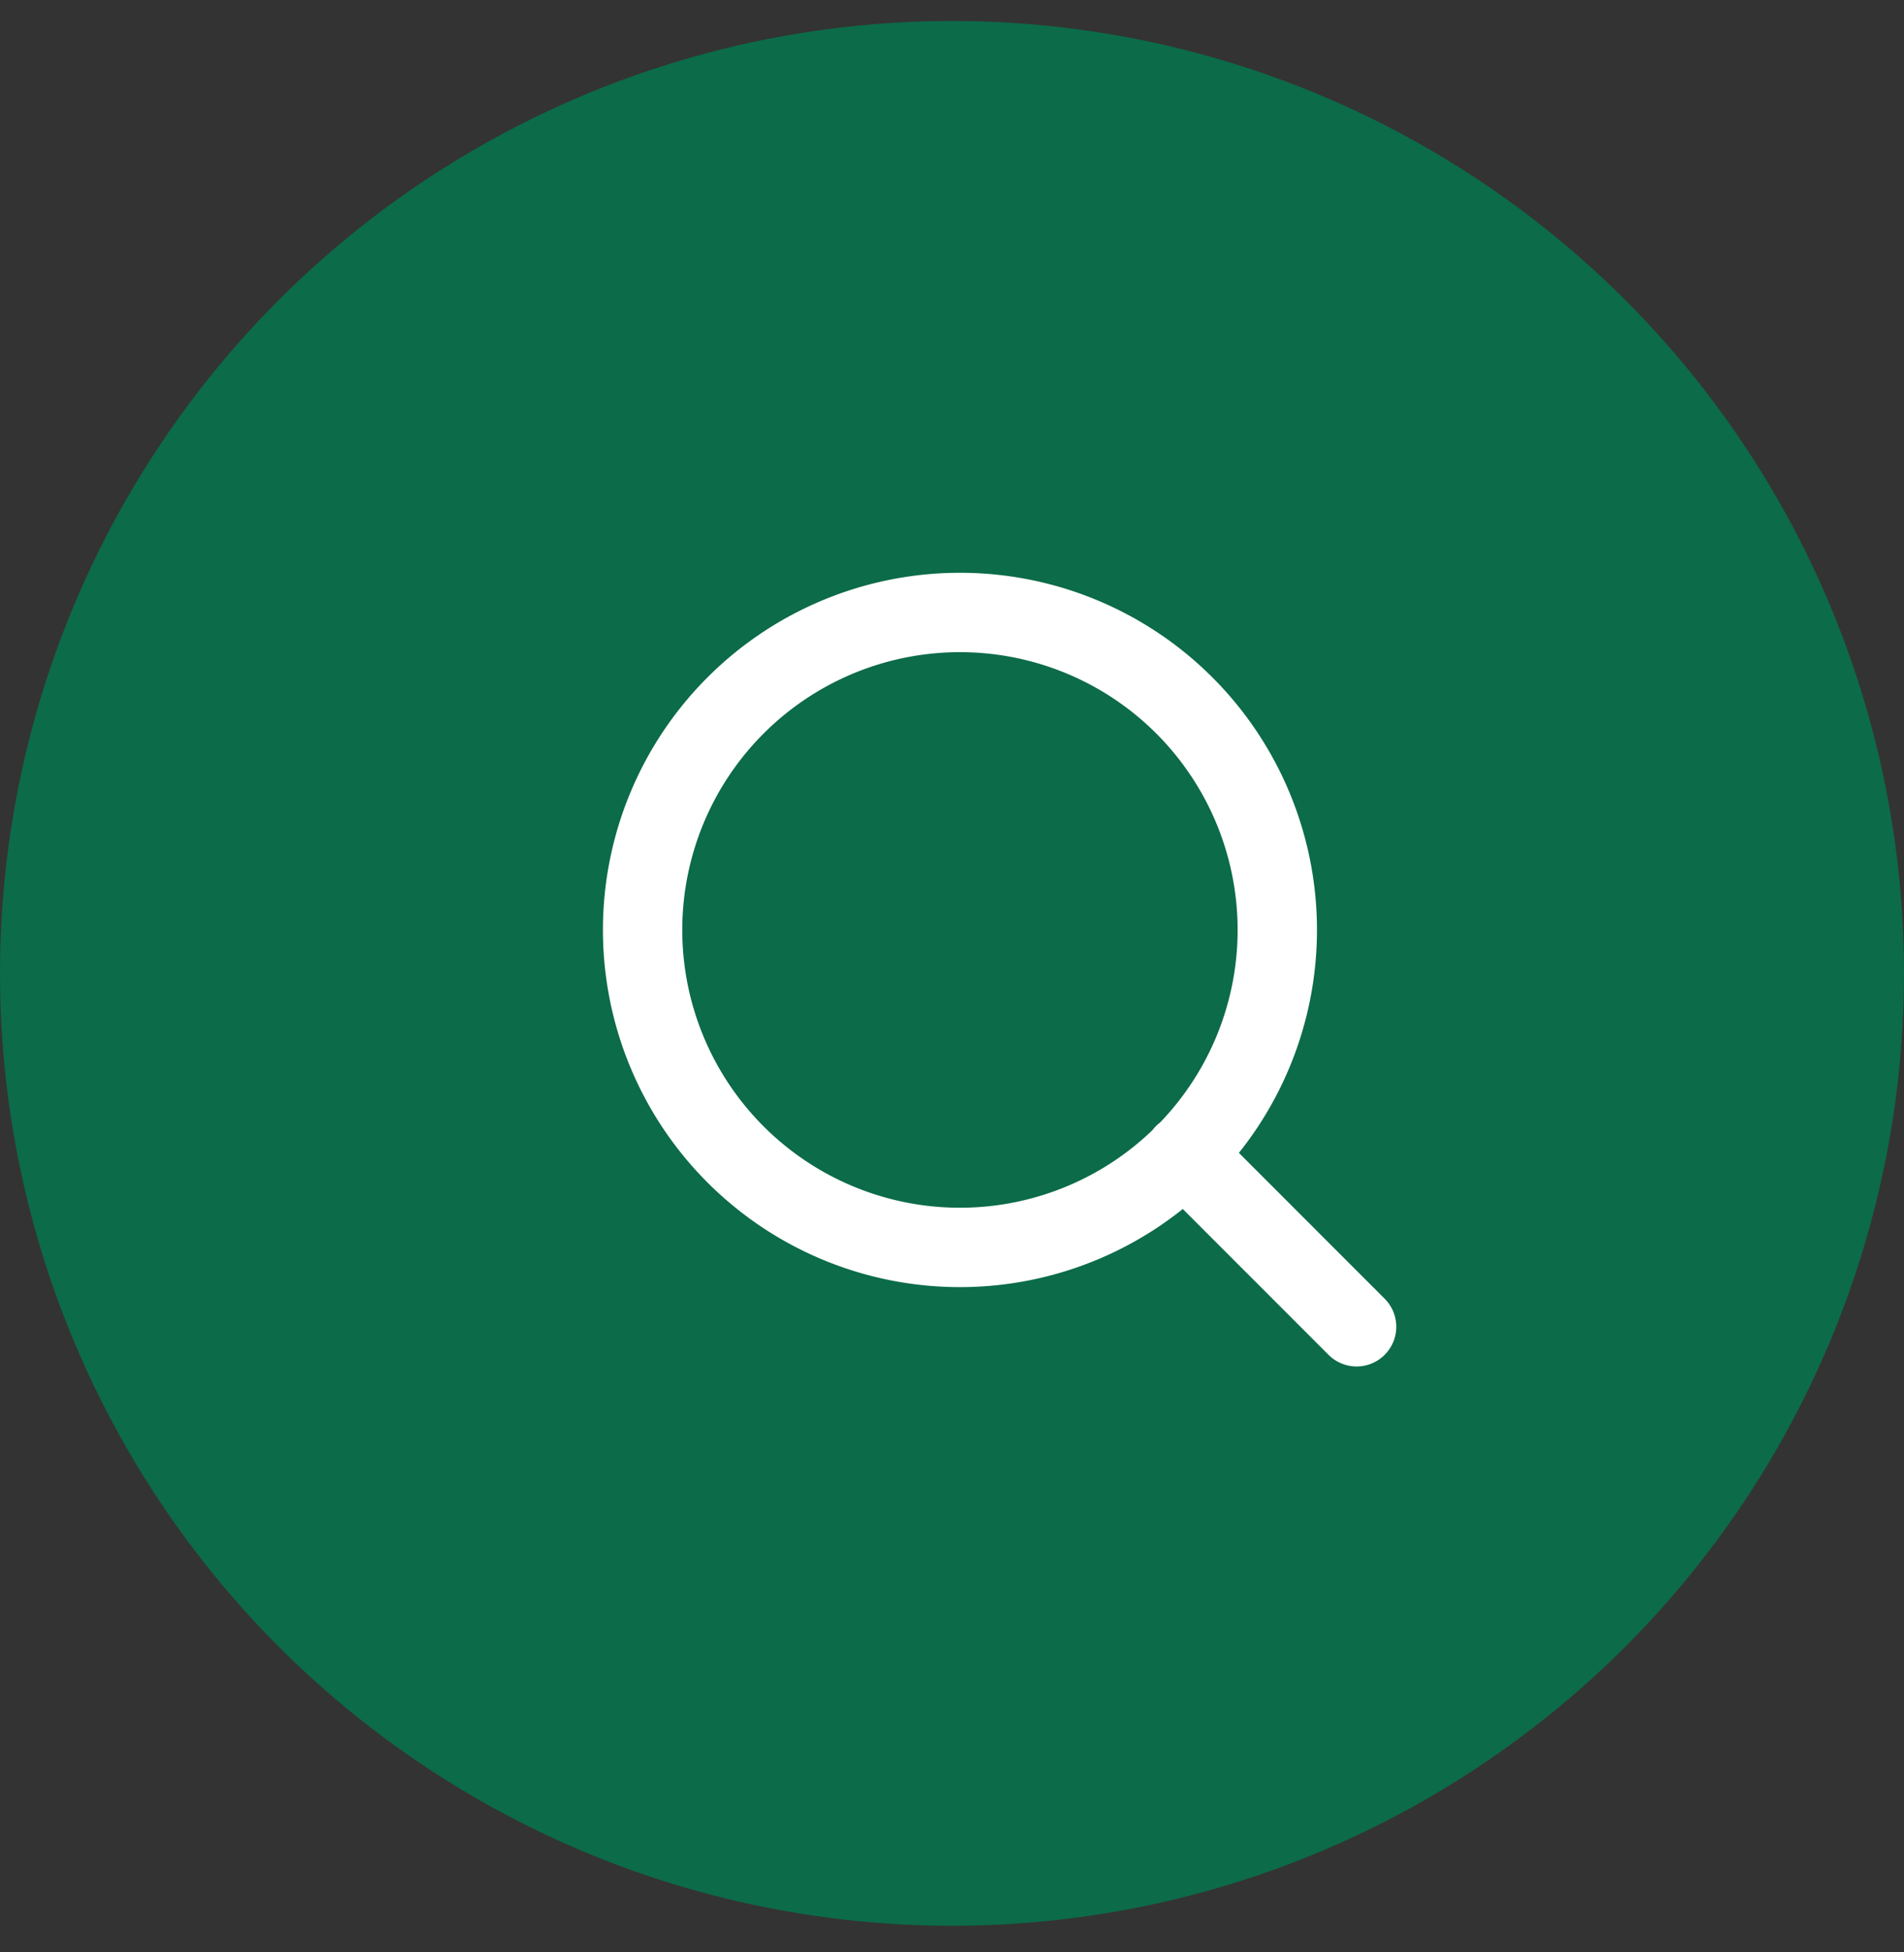 <svg xmlns="http://www.w3.org/2000/svg" width="40" height="41" fill="none"><rect width="100%" height="100%" fill="#333333" stroke="none"/><circle cx="20" cy="20.441" r="20" fill="#0C6B49"/><path stroke="#fff" stroke-linecap="round" stroke-linejoin="round" stroke-width="1.667" d="M20.167 26.196a6.667 6.667 0 1 0 0-13.334 6.667 6.667 0 0 0 0 13.334M28.5 27.862l-3.625-3.625"/></svg>